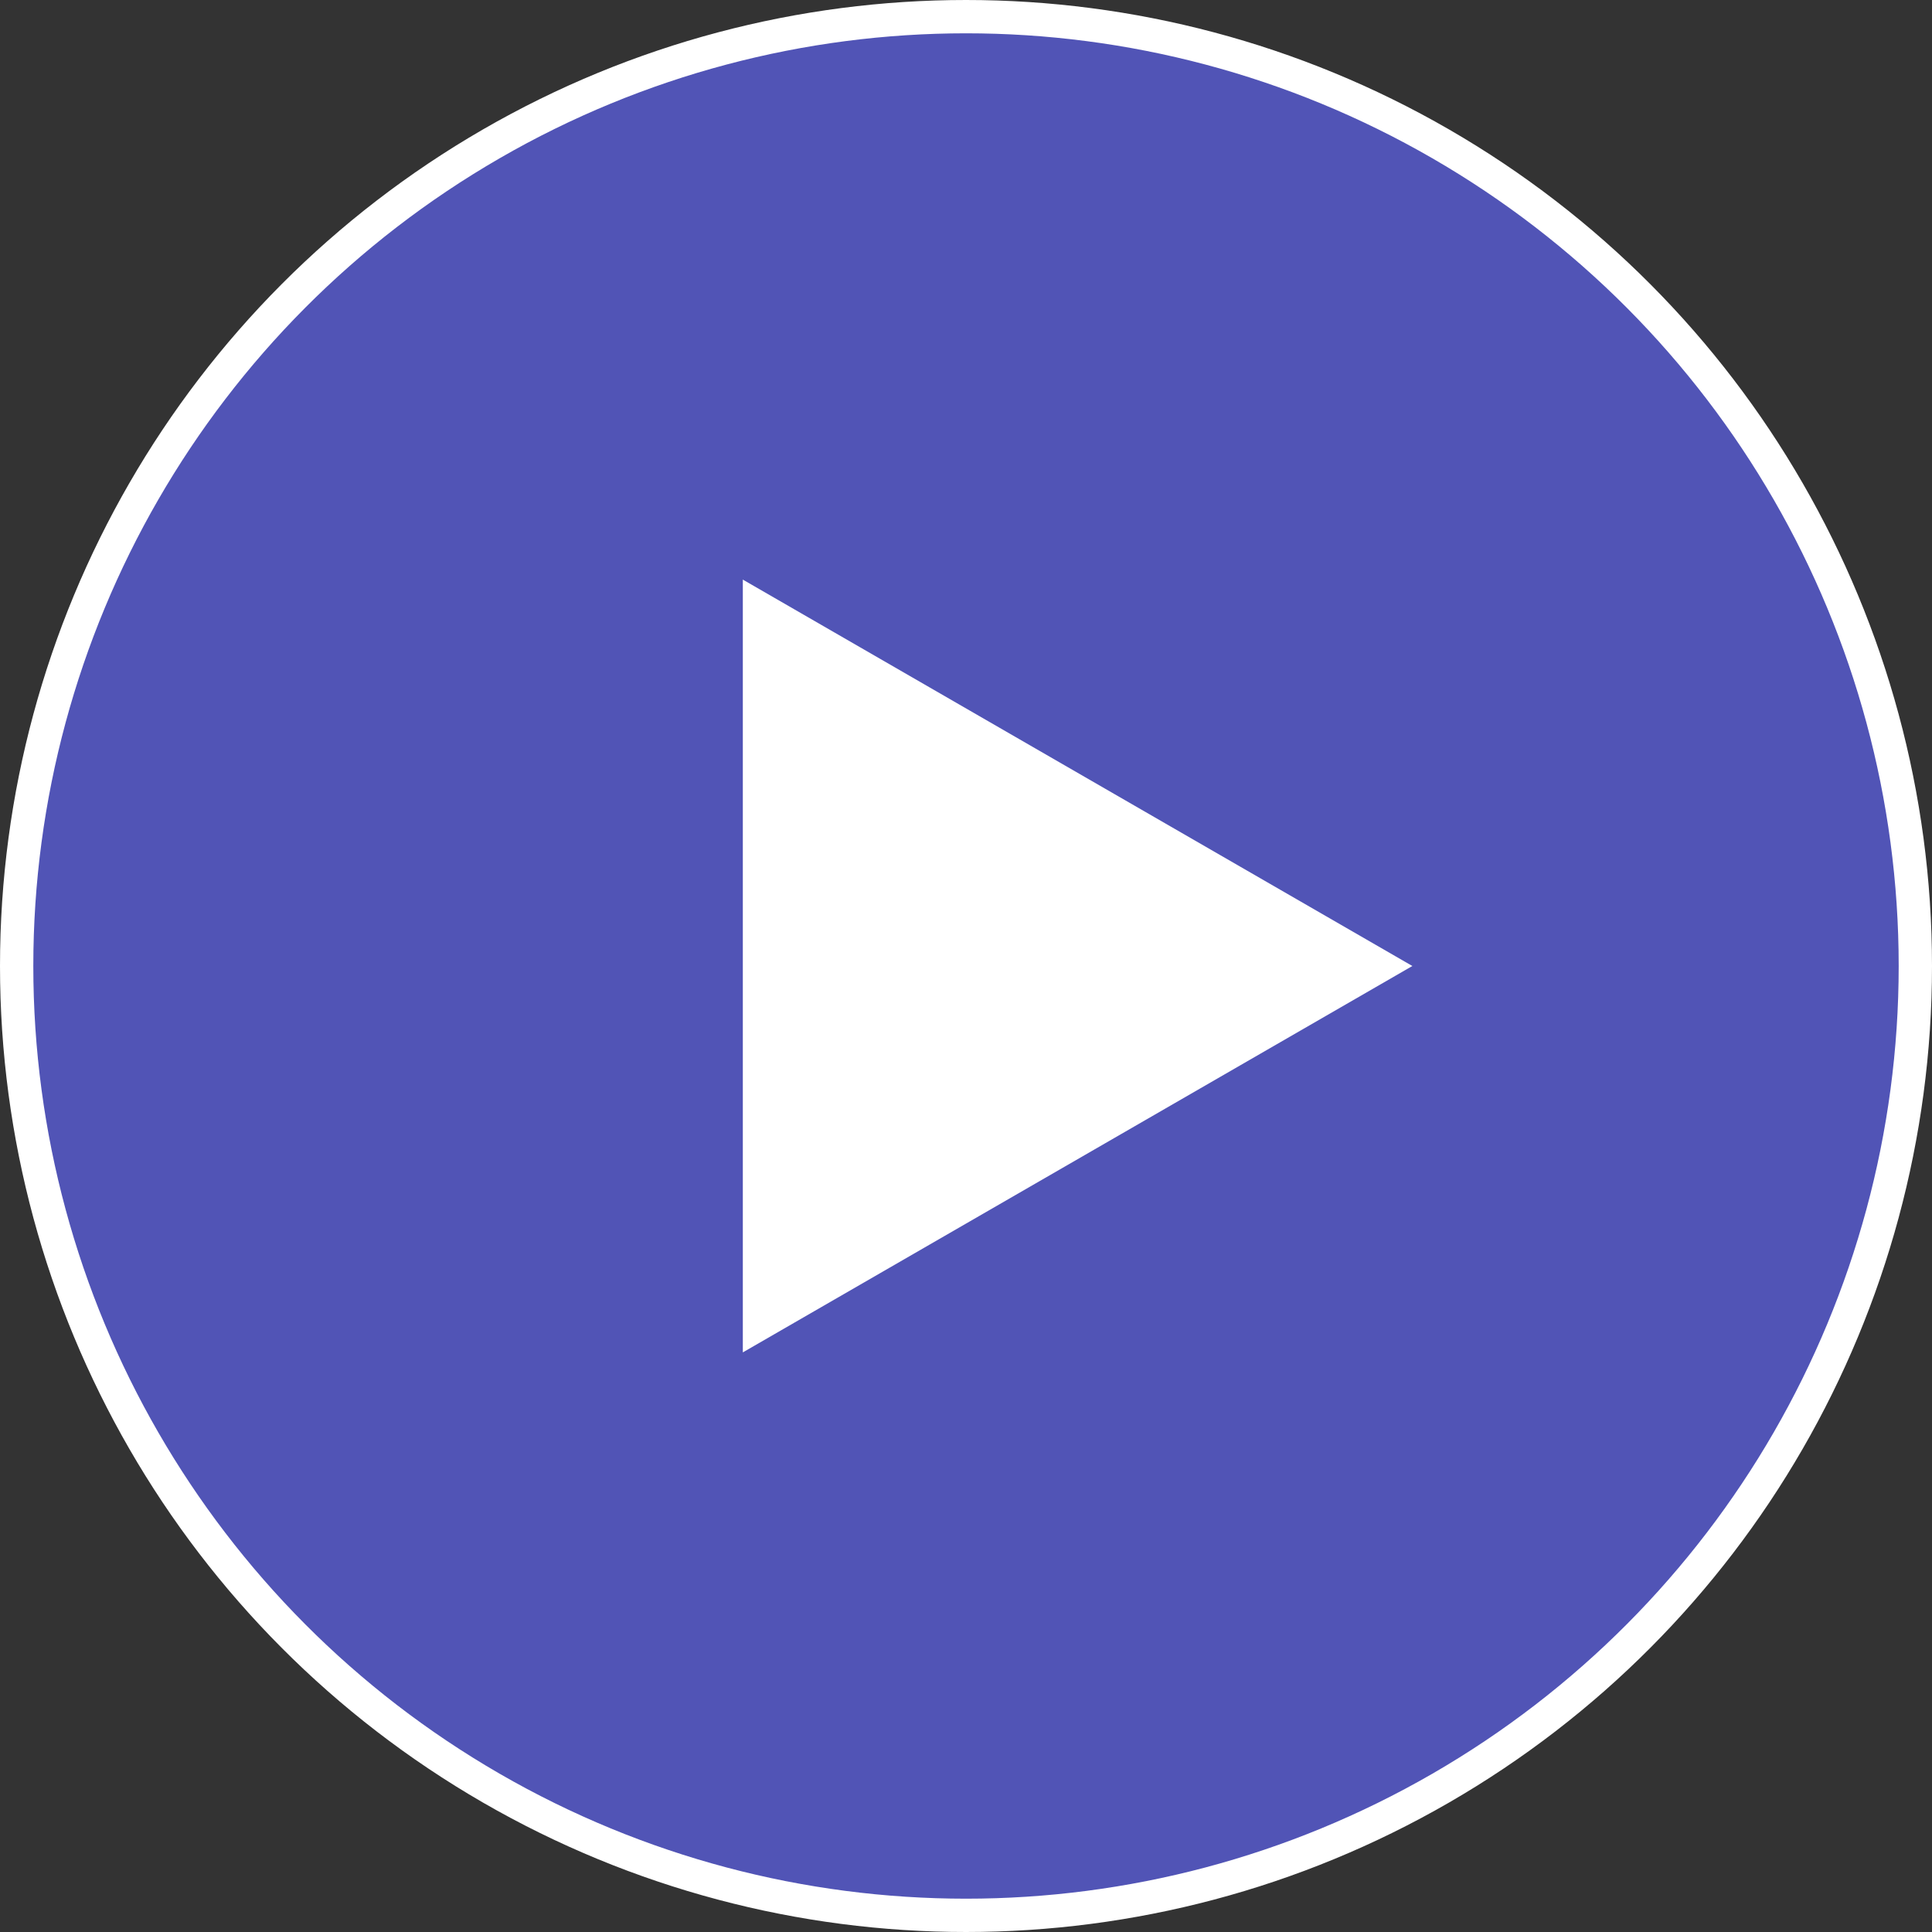 <?xml version="1.0" encoding="utf-8"?>
<!-- Generator: Adobe Illustrator 24.0.1, SVG Export Plug-In . SVG Version: 6.00 Build 0)  -->
<svg version="1.1" id="Layer_1" xmlns="http://www.w3.org/2000/svg" xmlns:xlink="http://www.w3.org/1999/xlink" x="0px" y="0px"
	 viewBox="0 0 58 58" style="enable-background:new 0 0 58 58;" xml:space="preserve">
<rect x="0" y="0" width="58" height="58" fill="#333333" stroke="none"/>
<style type="text/css">
	.st0{opacity:1;fill:#5154b6;}
	.st1{fill:none;stroke:#FFFFFF;stroke-miterlimit:10;}
	.st2{fill:#FFFFFF;}
</style>
<circle class="st0" cx="29" cy="29" r="28.5"/>
<circle class="st1" cx="29" cy="29" r="28.5"/>
<path id="Path_70132" class="st2" d="M22.3,40.6V17.4L42.4,29L22.3,40.6z"/>
</svg>
